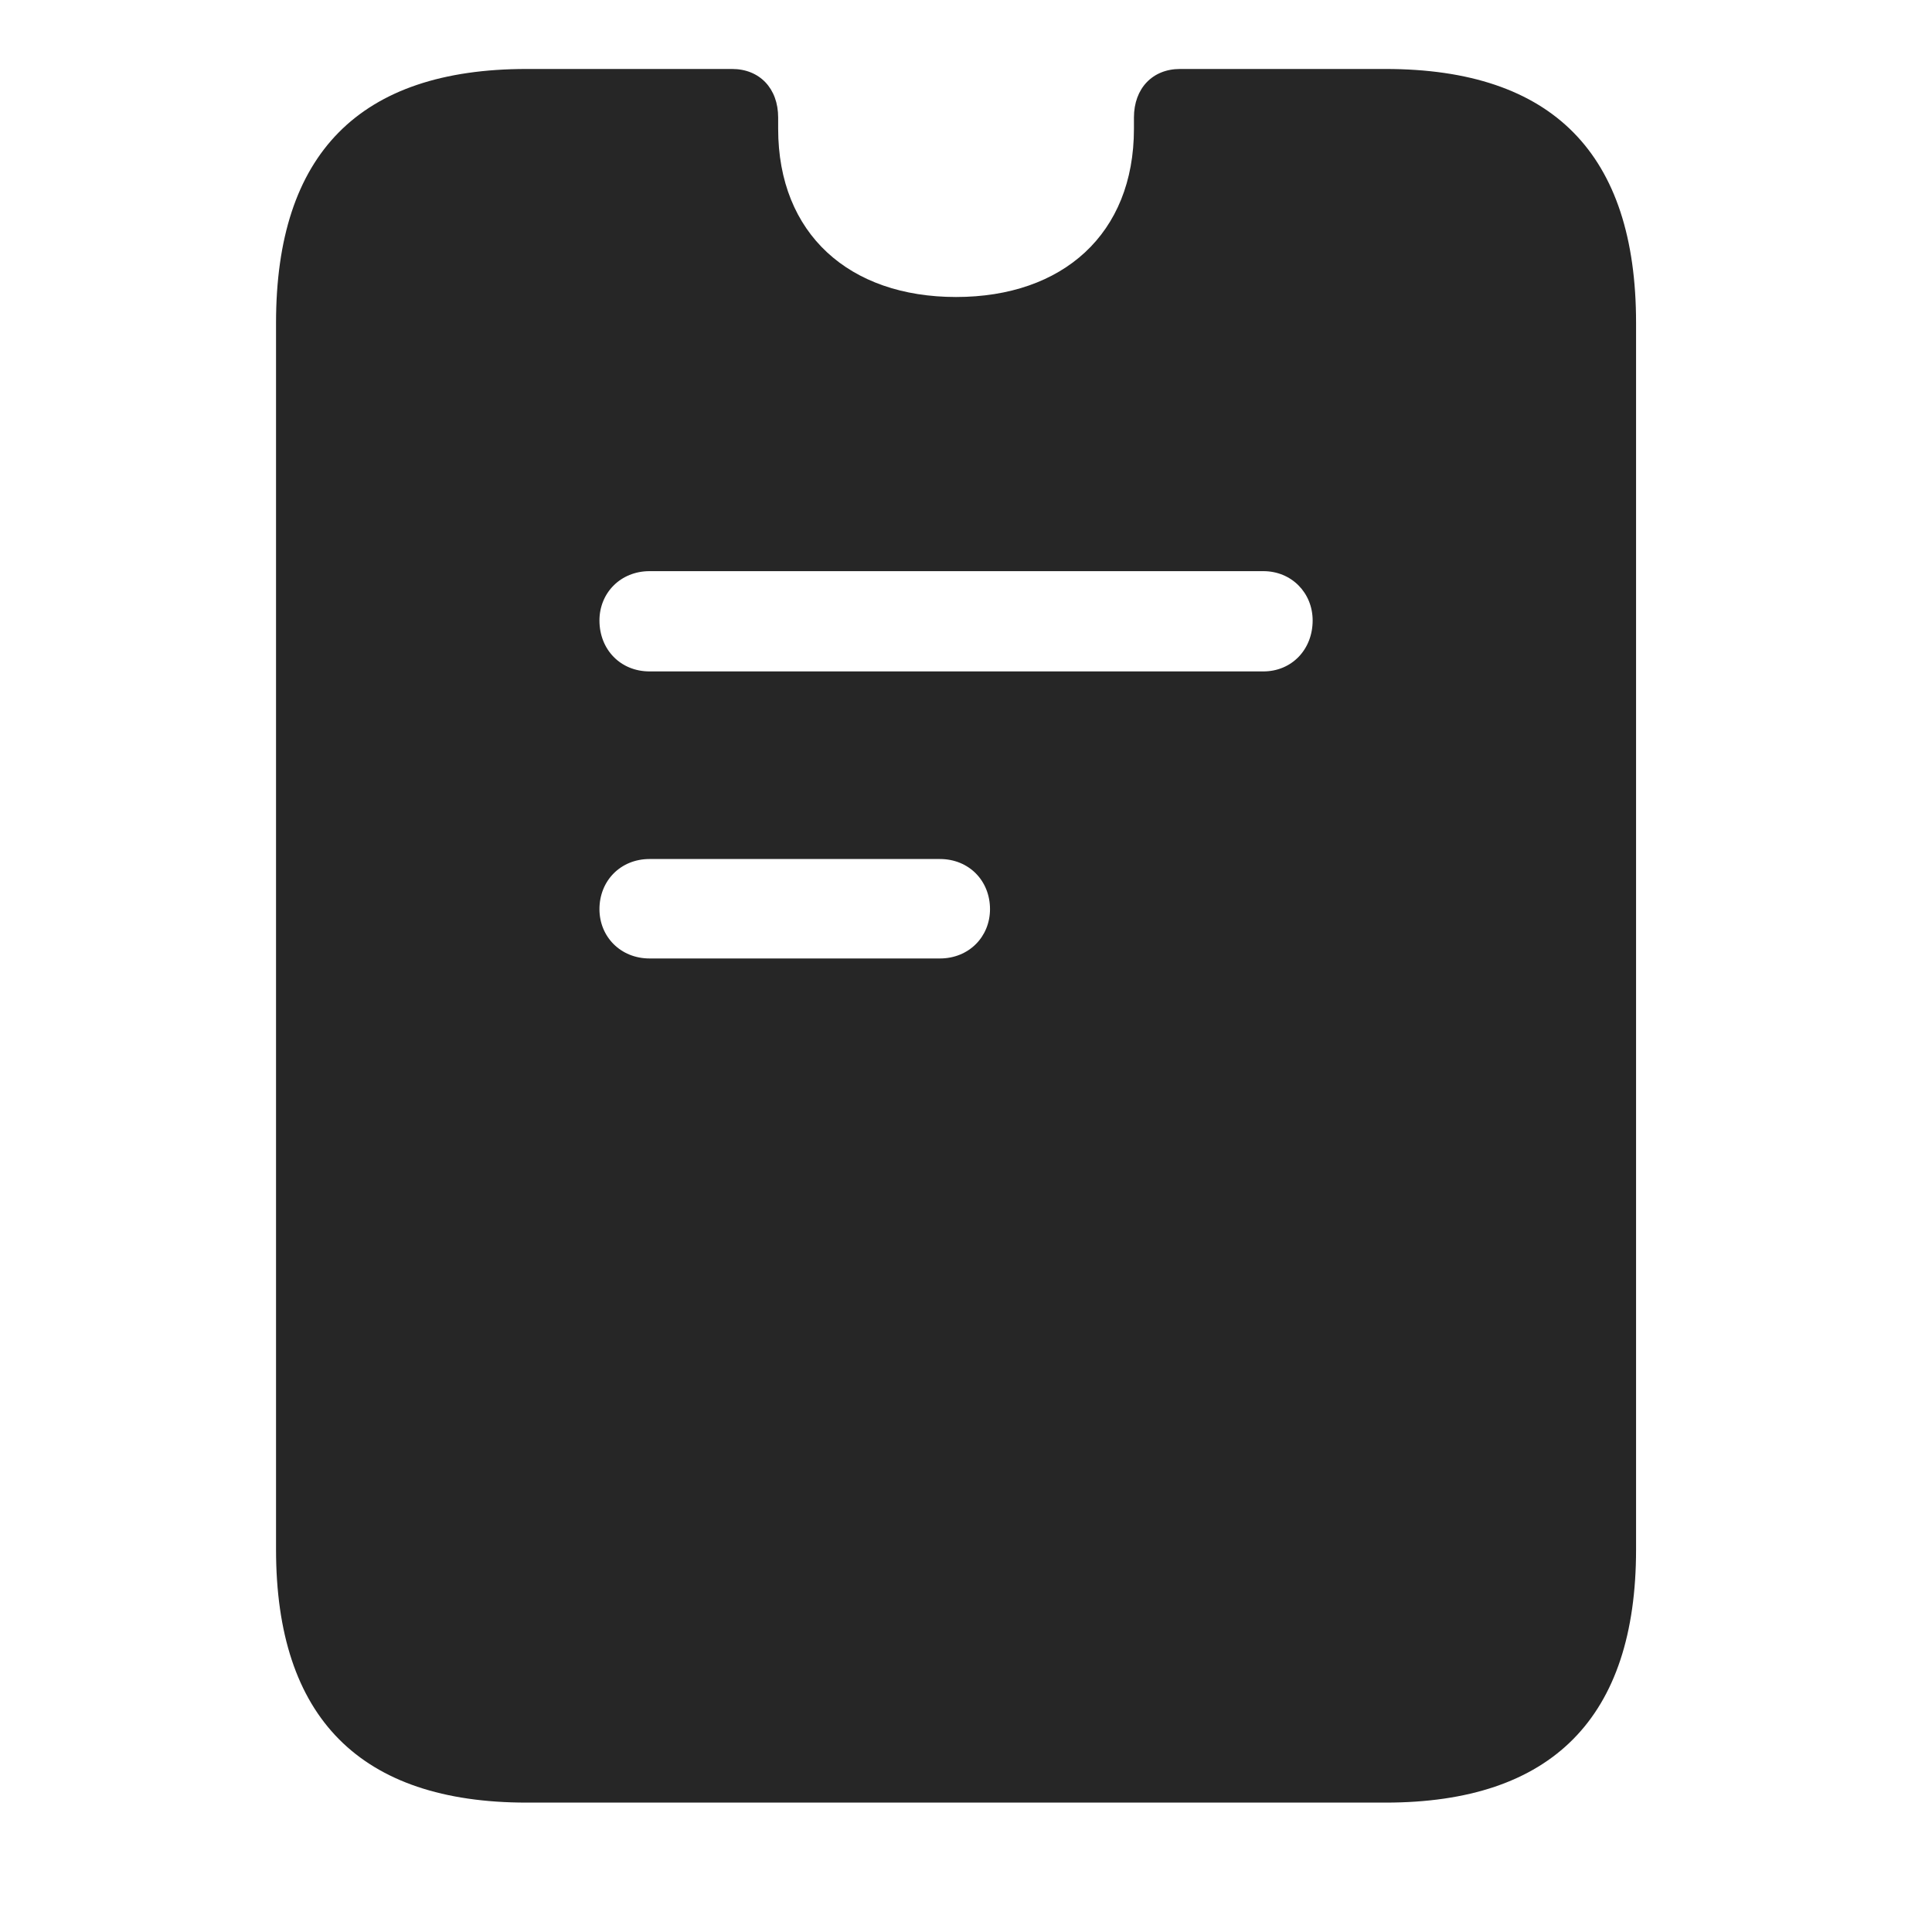 <svg width="40" height="40" viewBox="0 0 40 40" fill="none" xmlns="http://www.w3.org/2000/svg">
<path d="M10.905 37.321H28.684C32.132 37.321 33.873 35.563 33.873 32.081V6.685C33.873 3.186 32.149 1.428 28.684 1.428H24.431C23.862 1.428 23.477 1.83 23.477 2.433C23.477 2.517 23.477 2.6 23.477 2.667C23.477 4.844 22.004 6.149 19.794 6.149C17.584 6.149 16.111 4.844 16.111 2.667C16.111 2.6 16.111 2.517 16.111 2.433C16.111 1.83 15.726 1.428 15.157 1.428H10.905C7.439 1.428 5.715 3.186 5.715 6.685V32.081C5.715 35.563 7.456 37.321 10.905 37.321ZM13.449 13.901C12.847 13.901 12.411 13.449 12.411 12.846C12.411 12.277 12.847 11.825 13.449 11.825H26.156C26.742 11.825 27.177 12.277 27.177 12.846C27.177 13.449 26.742 13.901 26.156 13.901H13.449ZM13.449 19.844C12.847 19.844 12.411 19.392 12.411 18.823C12.411 18.236 12.847 17.785 13.449 17.785H19.459C20.062 17.785 20.497 18.236 20.497 18.823C20.497 19.392 20.062 19.844 19.459 19.844H13.449Z" fill="#262626"/>
</svg>
